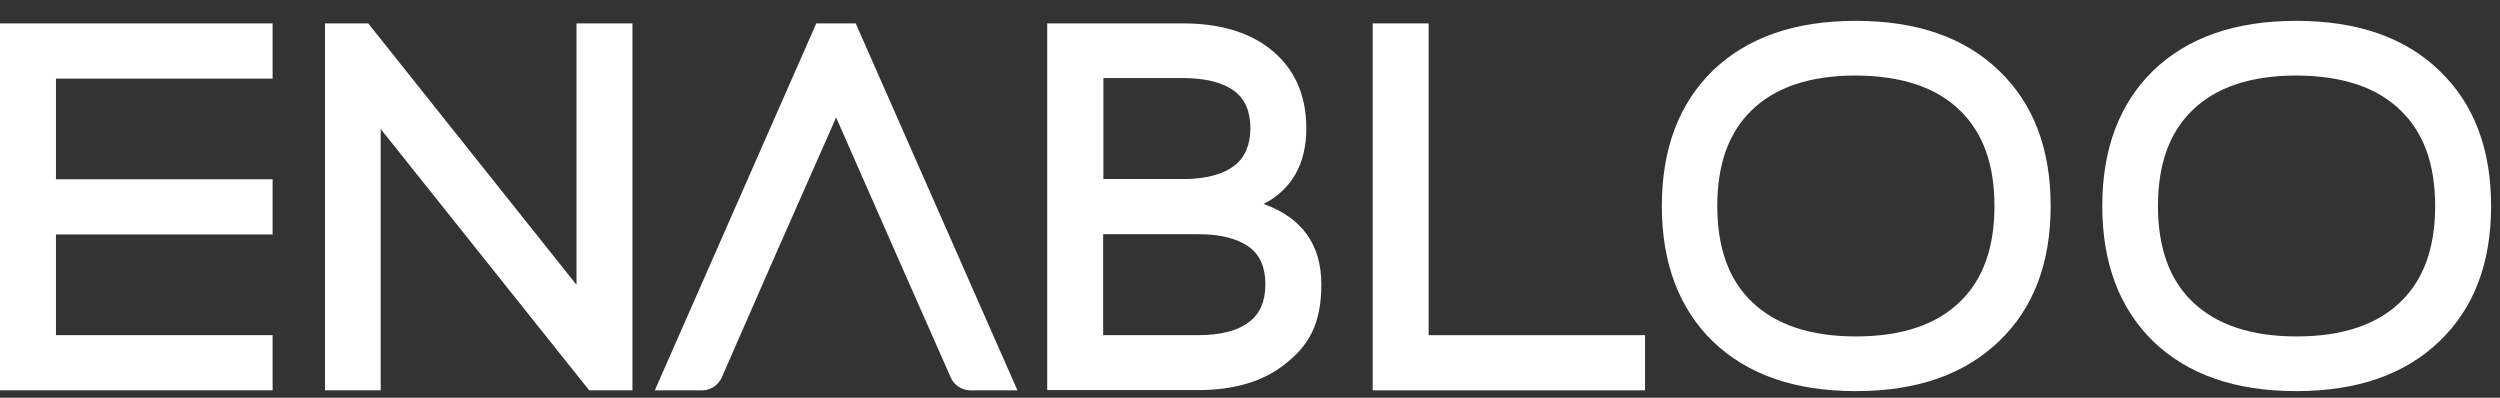 <?xml version="1.0" encoding="UTF-8"?>
<svg id="Logo_Enabloo" xmlns="http://www.w3.org/2000/svg" version="1.1" viewBox="0 0 983.1 156.4">
  <rect x="0" y="0" width="983.1" height="156.4" fill="#333333" stroke="none"/>
  <!-- Generator: Adobe Illustrator 29.0.1, SVG Export Plug-In . SVG Version: 2.1.0 Build 192)  -->
  <defs>
    <style>
      .st0 {
        fill: #fff;
      }
    </style>
  </defs>
  <path class="st0" d="M107.2,9.2v21.7H22v39.6h85.2v21.7H22v39.6h85.2v21.7H0V9.2h107.2Z"/>
  <path class="st0" d="M149.7,50.6v102.9h-21.9V9.2h17l81.9,102.8V9.2h22v144.3h-17l-82.1-102.9h0Z"/>
  <path class="st0" d="M336.5,9.2h-15.5l-63.5,144.3h18.6c3.3,0,6.3-2,7.7-5l20.7-47.3,24.3-55,24.2,55,20.9,47.3c1.3,3,4.4,5,7.7,5h18.5L336.5,9.2h0Z"/>
  <path class="st0" d="M411.8,153.5V9.2h53.3c14,0,25.3,3.2,33.8,9.6,9.8,7.5,14.8,18,14.8,31.7s-5.6,24-16.8,29.7c15.1,5.4,22.7,16,22.7,31.6s-4.9,24.2-14.7,31.7c-8.5,6.6-19.8,9.9-33.8,9.9h-59.3,0ZM433.8,70.4h32.8c8.3-.2,14.7-2,19-5.4,4-3.2,6.1-8.1,6.1-14.6s-2.1-11.5-6.3-14.6c-4.6-3.4-11.4-5.1-20.2-5.1h-31.3v39.6h0ZM433.8,131.8h37.3c8.8,0,15.6-1.7,20.1-5.2,4.3-3.2,6.4-8.2,6.4-14.8s-2.1-11.5-6.3-14.6c-4.6-3.4-11.4-5.1-20.2-5.1h-37.3v39.6Z"/>
  <path class="st0" d="M539.8,153.5V9.2h22v122.6h85.1v21.7h-107.1Z"/>
  <path class="st0" d="M673.5,27.8c13.6-13.1,32.3-19.6,56.2-19.6h.2c24,0,42.8,6.6,56.3,19.7,13.5,13,20.2,30.7,20.2,53.1s-6.7,40.1-20.2,53.1c-13.6,13.1-32.3,19.7-56.3,19.7h-.2c-23.9,0-42.6-6.5-56.2-19.6-13.3-13-20-30.8-20-53.2s6.7-40.2,20-53.2h0ZM688.8,118.6c9.4,9.1,23.1,13.7,41,13.7,18,0,31.7-4.6,41-13.7,9-8.7,13.5-21.2,13.5-37.6s-4.5-28.8-13.6-37.6c-9.3-9.1-23-13.6-40.9-13.7-18,0-31.7,4.6-41,13.7-9,8.7-13.5,21.2-13.5,37.6s4.5,28.9,13.5,37.6h0Z"/>
  <path class="st0" d="M846.7,27.8c13.6-13.1,32.3-19.6,56.2-19.6h.2c24,0,42.8,6.6,56.3,19.7,13.5,13,20.2,30.7,20.2,53.1s-6.7,40.1-20.2,53.1c-13.6,13.1-32.3,19.7-56.3,19.7h-.2c-23.9,0-42.6-6.5-56.2-19.6-13.3-13-20-30.8-20-53.2s6.7-40.2,20-53.2h0ZM862.1,118.6c9.4,9.1,23.1,13.7,41,13.7,18,0,31.7-4.6,41-13.7,9-8.7,13.5-21.2,13.5-37.6s-4.5-28.8-13.6-37.6c-9.3-9.1-23-13.6-40.9-13.7-18,0-31.7,4.6-41,13.7-9,8.7-13.5,21.2-13.5,37.6s4.5,28.9,13.5,37.6h0Z"/>
</svg>